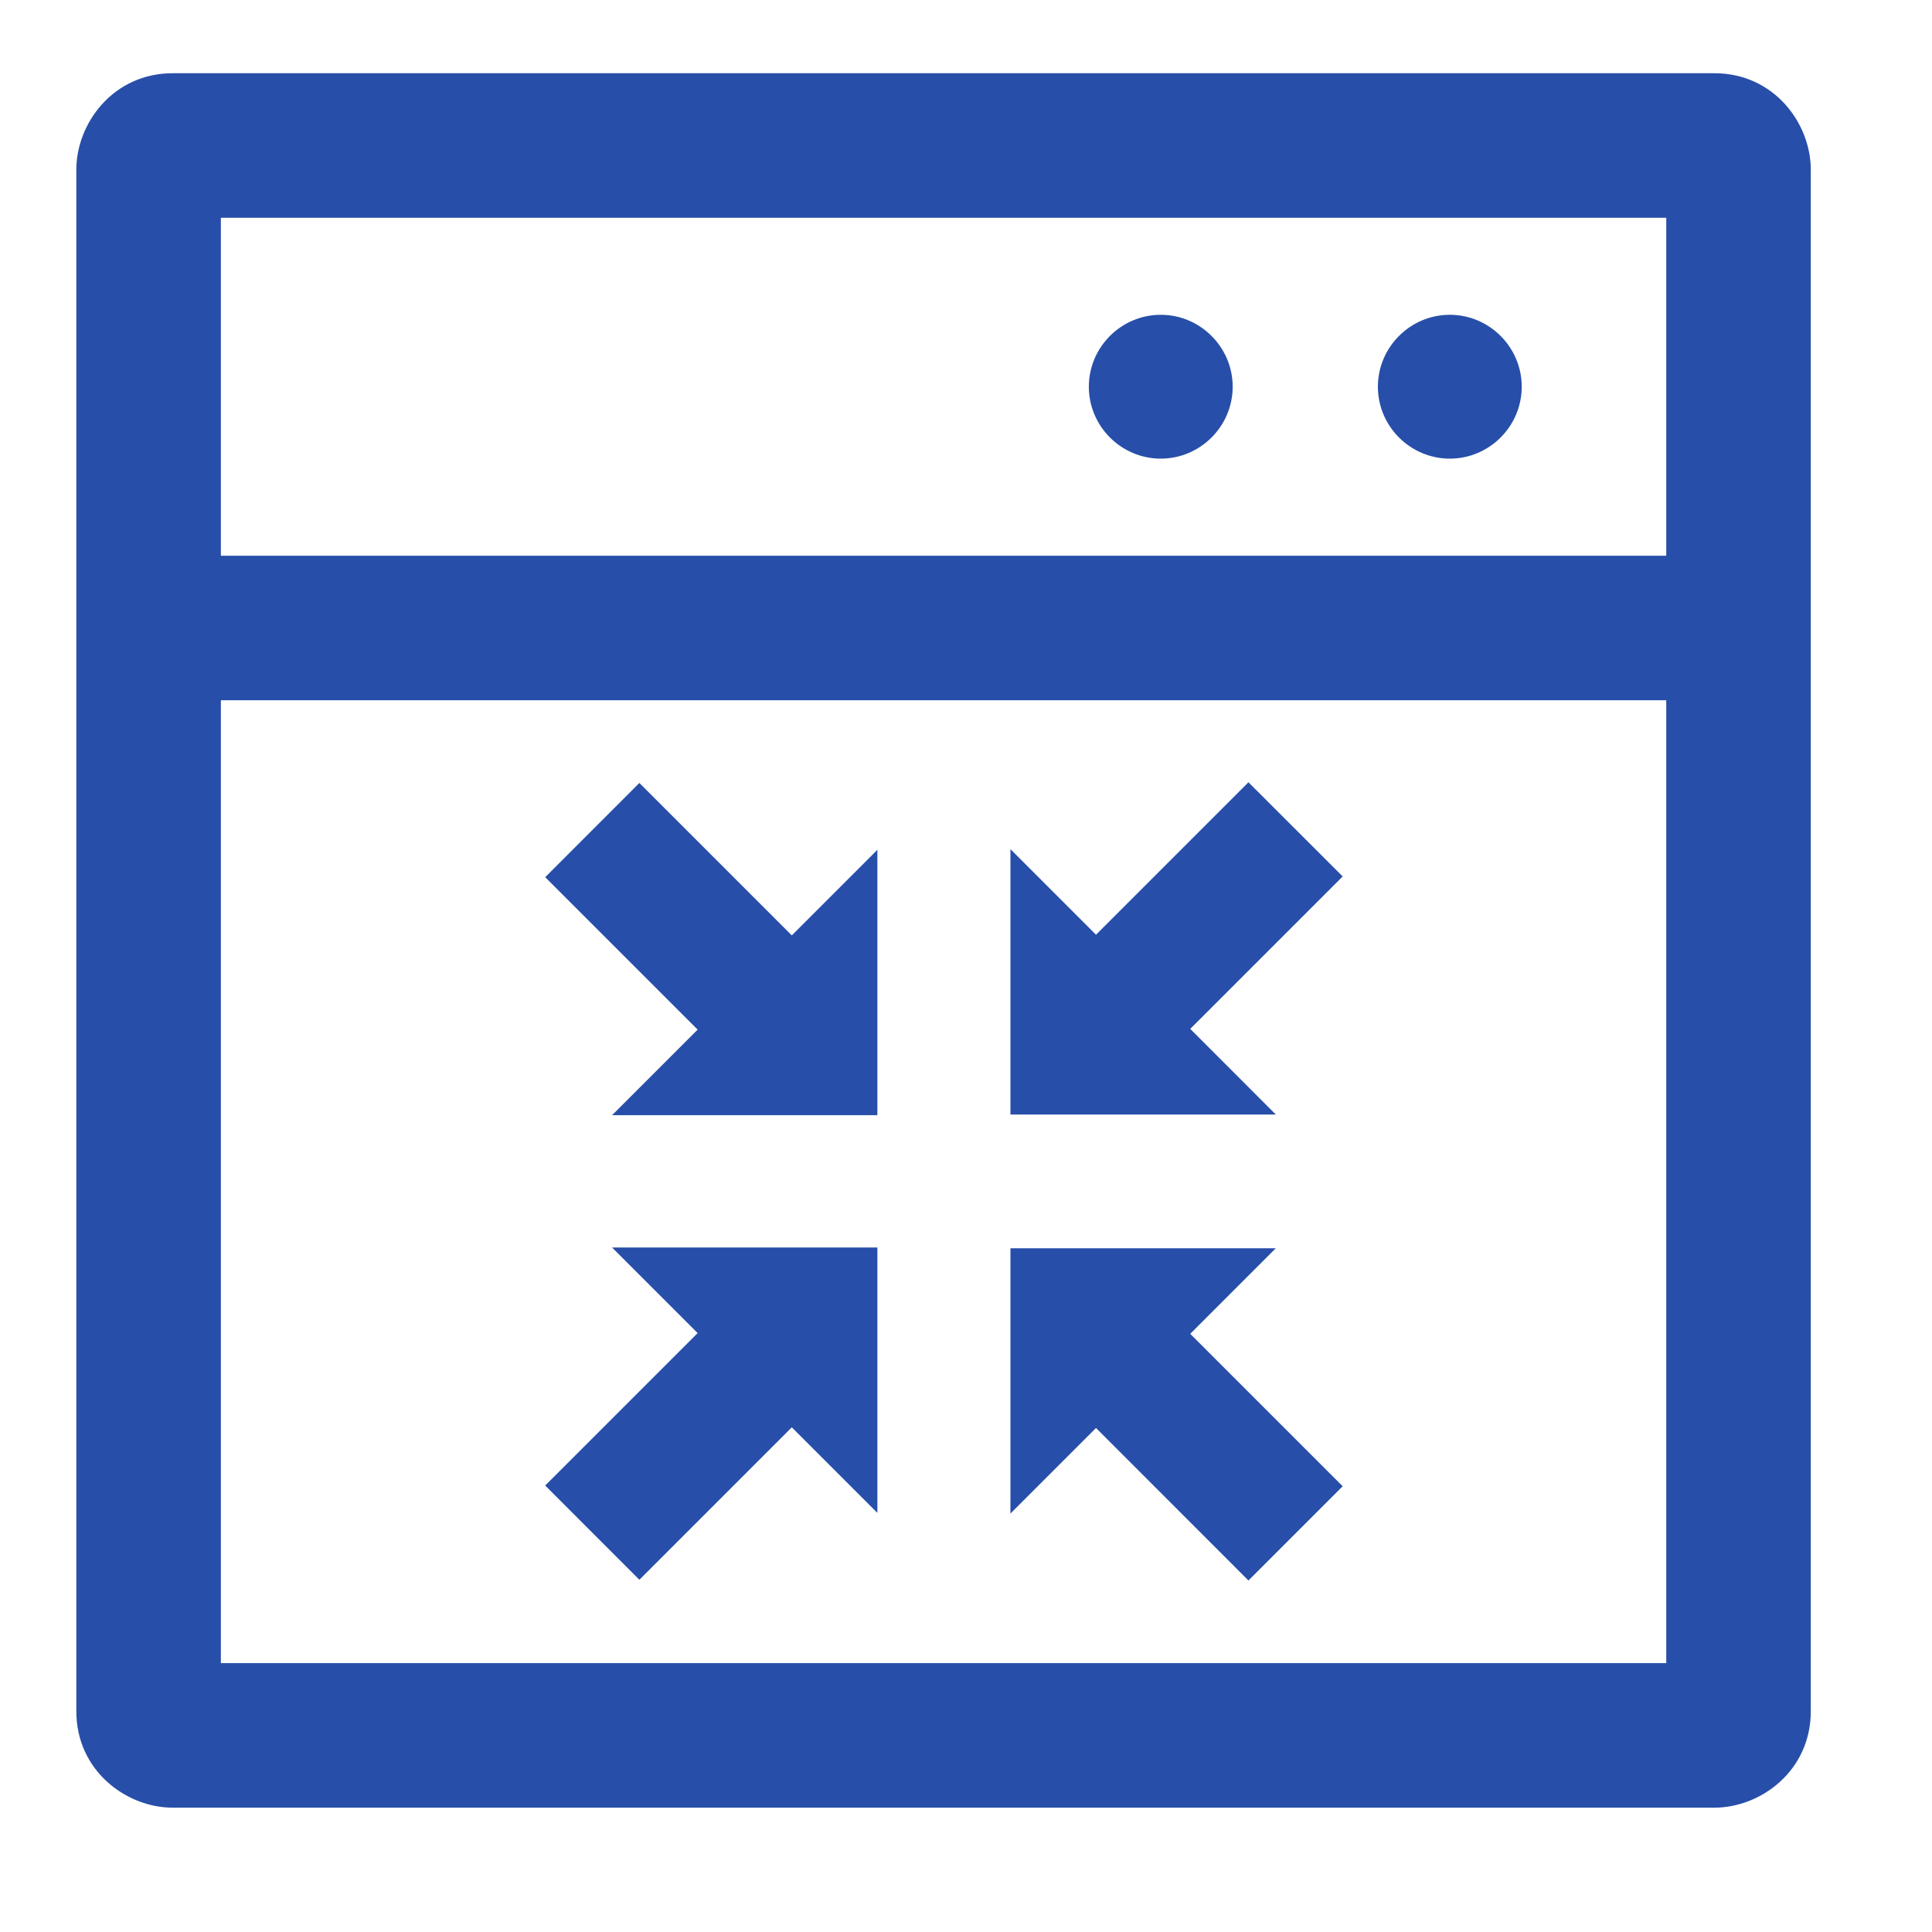 <?xml version="1.0" encoding="UTF-8"?> <svg xmlns="http://www.w3.org/2000/svg" width="31" height="31" viewBox="0 0 31 31" fill="none"><path d="M17.586 22.913L16.213 24.286V20.029H20.471L19.098 21.402L21.544 23.848L20.032 25.36L17.586 22.913ZM10.259 12.563L8.748 14.075L11.194 16.521L9.821 17.894H14.078V13.636L12.705 15.009L10.259 12.563ZM19.098 16.509L20.471 17.883H16.213V13.625L17.586 14.998L20.032 12.552L21.544 14.063L19.098 16.509ZM8.748 23.836L10.259 25.348L12.705 22.902L14.078 24.275V20.017H9.821L11.194 21.39L8.748 23.836Z" fill="#274EA9"></path><path d="M29.055 2.721C29.055 1.982 28.467 1.175 27.509 1.175H2.771C1.813 1.175 1.225 1.982 1.225 2.721V27.459C1.225 28.417 2.032 29.005 2.771 29.005H27.509C28.248 29.005 29.055 28.417 29.055 27.459V2.721ZM26.736 11.236V26.686H3.544V11.236H26.736ZM26.736 8.917H3.544V3.494H26.736V8.917ZM23.263 5.051C23.898 5.051 24.417 5.571 24.417 6.205C24.417 6.84 23.898 7.359 23.263 7.359C22.628 7.359 22.109 6.84 22.109 6.205C22.109 5.571 22.628 5.051 23.263 5.051ZM18.625 5.051C19.259 5.051 19.779 5.571 19.779 6.205C19.779 6.84 19.259 7.359 18.625 7.359C17.99 7.359 17.471 6.84 17.471 6.205C17.471 5.571 17.99 5.051 18.625 5.051Z" fill="#274EA9"></path></svg> 